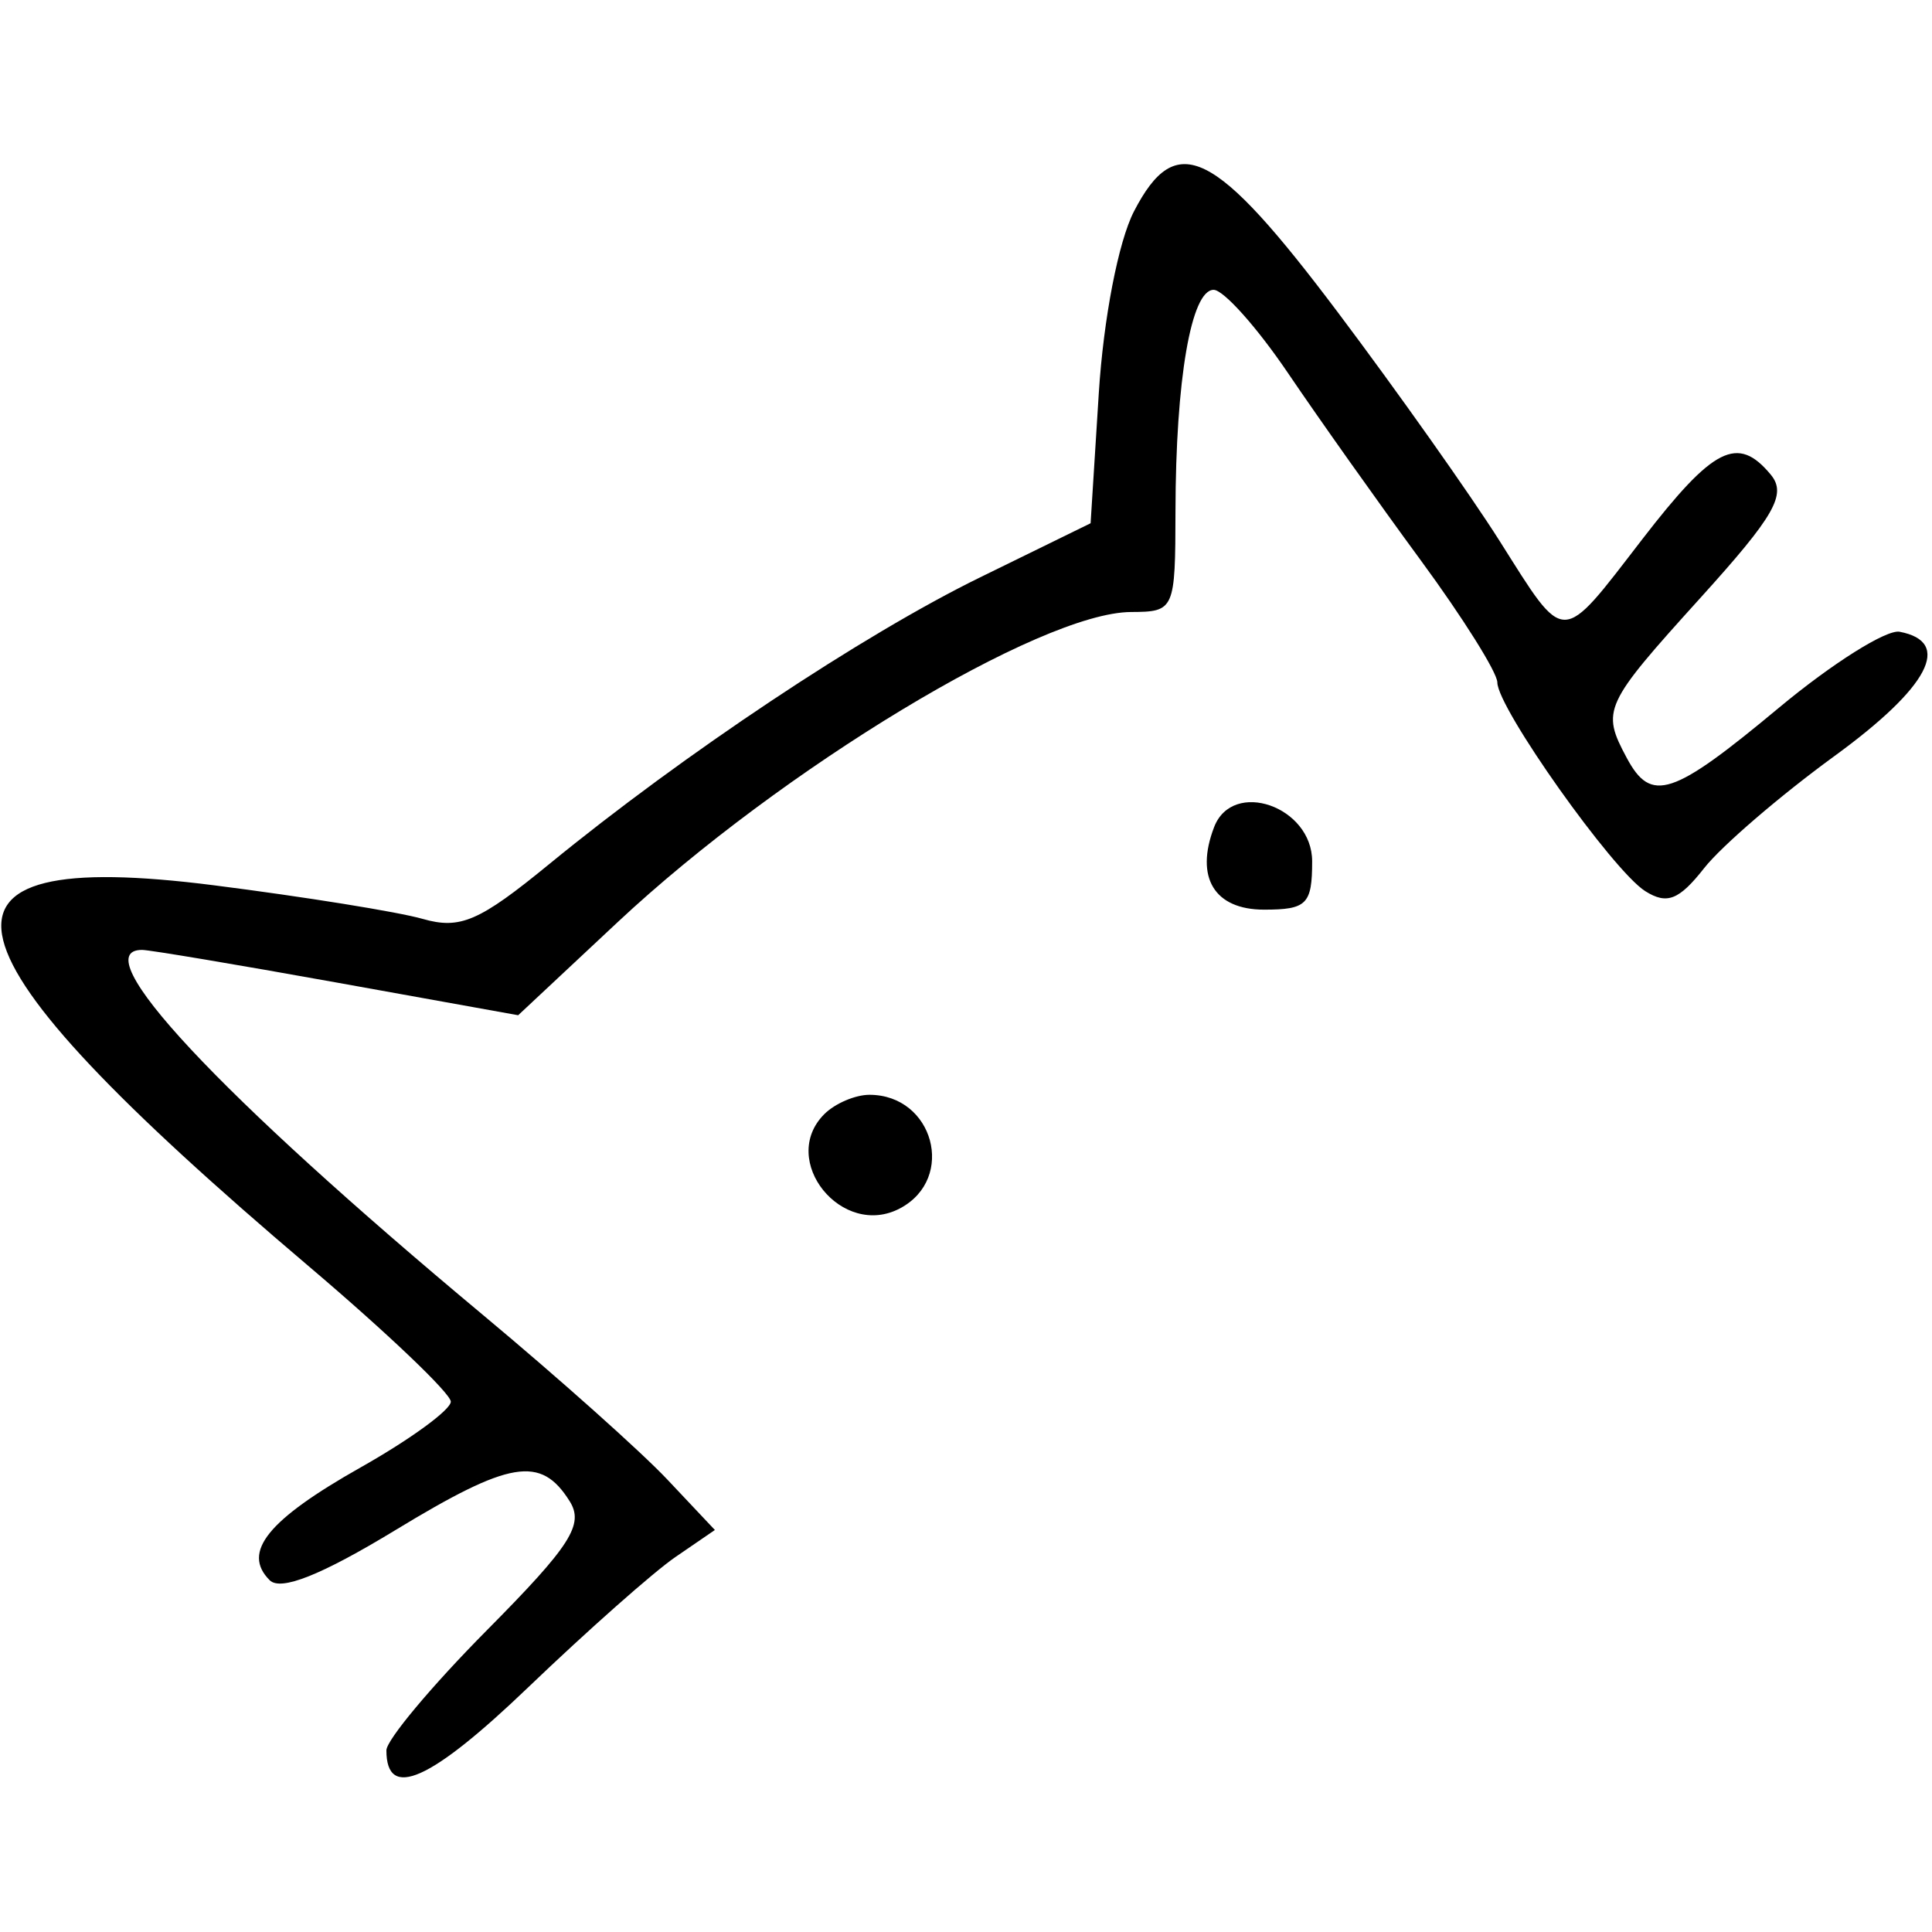 <svg xmlns="http://www.w3.org/2000/svg" viewBox="0 0 120 120"><path d="M70.435 13.125c-.969 1.874-1.895 6.661-2.188 11.312l-.508 8.063-6.851 3.355c-7.3 3.573-18.42 10.974-26.786 17.825-4.338 3.552-5.517 4.062-7.853 3.393-1.512-.433-7.343-1.372-12.958-2.086-19.196-2.444-17.675 3.673 5.88 23.658C24.027 82.765 28 86.551 28 87.059s-2.514 2.343-5.587 4.077c-5.788 3.267-7.406 5.271-5.663 7.014.687.687 3.209-.318 7.802-3.108 7.134-4.335 9.035-4.652 10.826-1.807.915 1.453.078 2.76-5.142 8.027-3.43 3.461-6.236 6.816-6.236 7.456 0 3.125 2.728 1.912 8.816-3.923 3.676-3.523 7.787-7.161 9.135-8.085l2.452-1.68-2.952-3.132C39.828 90.175 34.675 85.575 30 81.676 13.515 67.927 5.179 59 8.825 59c.454 0 5.895.913 12.092 2.029l11.267 2.029 6.177-5.779c10.158-9.502 26.277-19.24 31.889-19.266 2.704-.013 2.75-.117 2.761-6.263.014-8.178.975-13.75 2.37-13.748.615.001 2.694 2.328 4.619 5.171 1.925 2.843 5.638 8.079 8.25 11.635 2.612 3.556 4.751 6.966 4.752 7.579.002 1.585 7.168 11.695 9.19 12.966 1.347.847 2.093.555 3.656-1.432 1.08-1.373 4.718-4.502 8.084-6.954 5.885-4.286 7.362-7.099 4.057-7.727-.819-.155-4.189 1.966-7.489 4.713-6.636 5.526-7.943 5.956-9.465 3.113-1.582-2.957-1.429-3.289 4.569-9.918 4.637-5.124 5.392-6.447 4.378-7.67-2.052-2.472-3.556-1.714-7.982 4.022-5.125 6.643-4.719 6.638-8.854.104-1.844-2.915-6.367-9.306-10.049-14.202-7.657-10.18-10.034-11.358-12.662-6.277m4.975 38.25c-1.199 3.123.014 5.125 3.104 5.125 2.651 0 2.986-.336 2.986-3 0-3.41-4.936-5.133-6.09-2.125M51.2 69.2c-2.863 2.863 1.104 7.778 4.717 5.845C59.394 73.184 57.983 68 54 68c-.88 0-2.14.54-2.8 1.2" fill-rule="evenodd"/></svg>